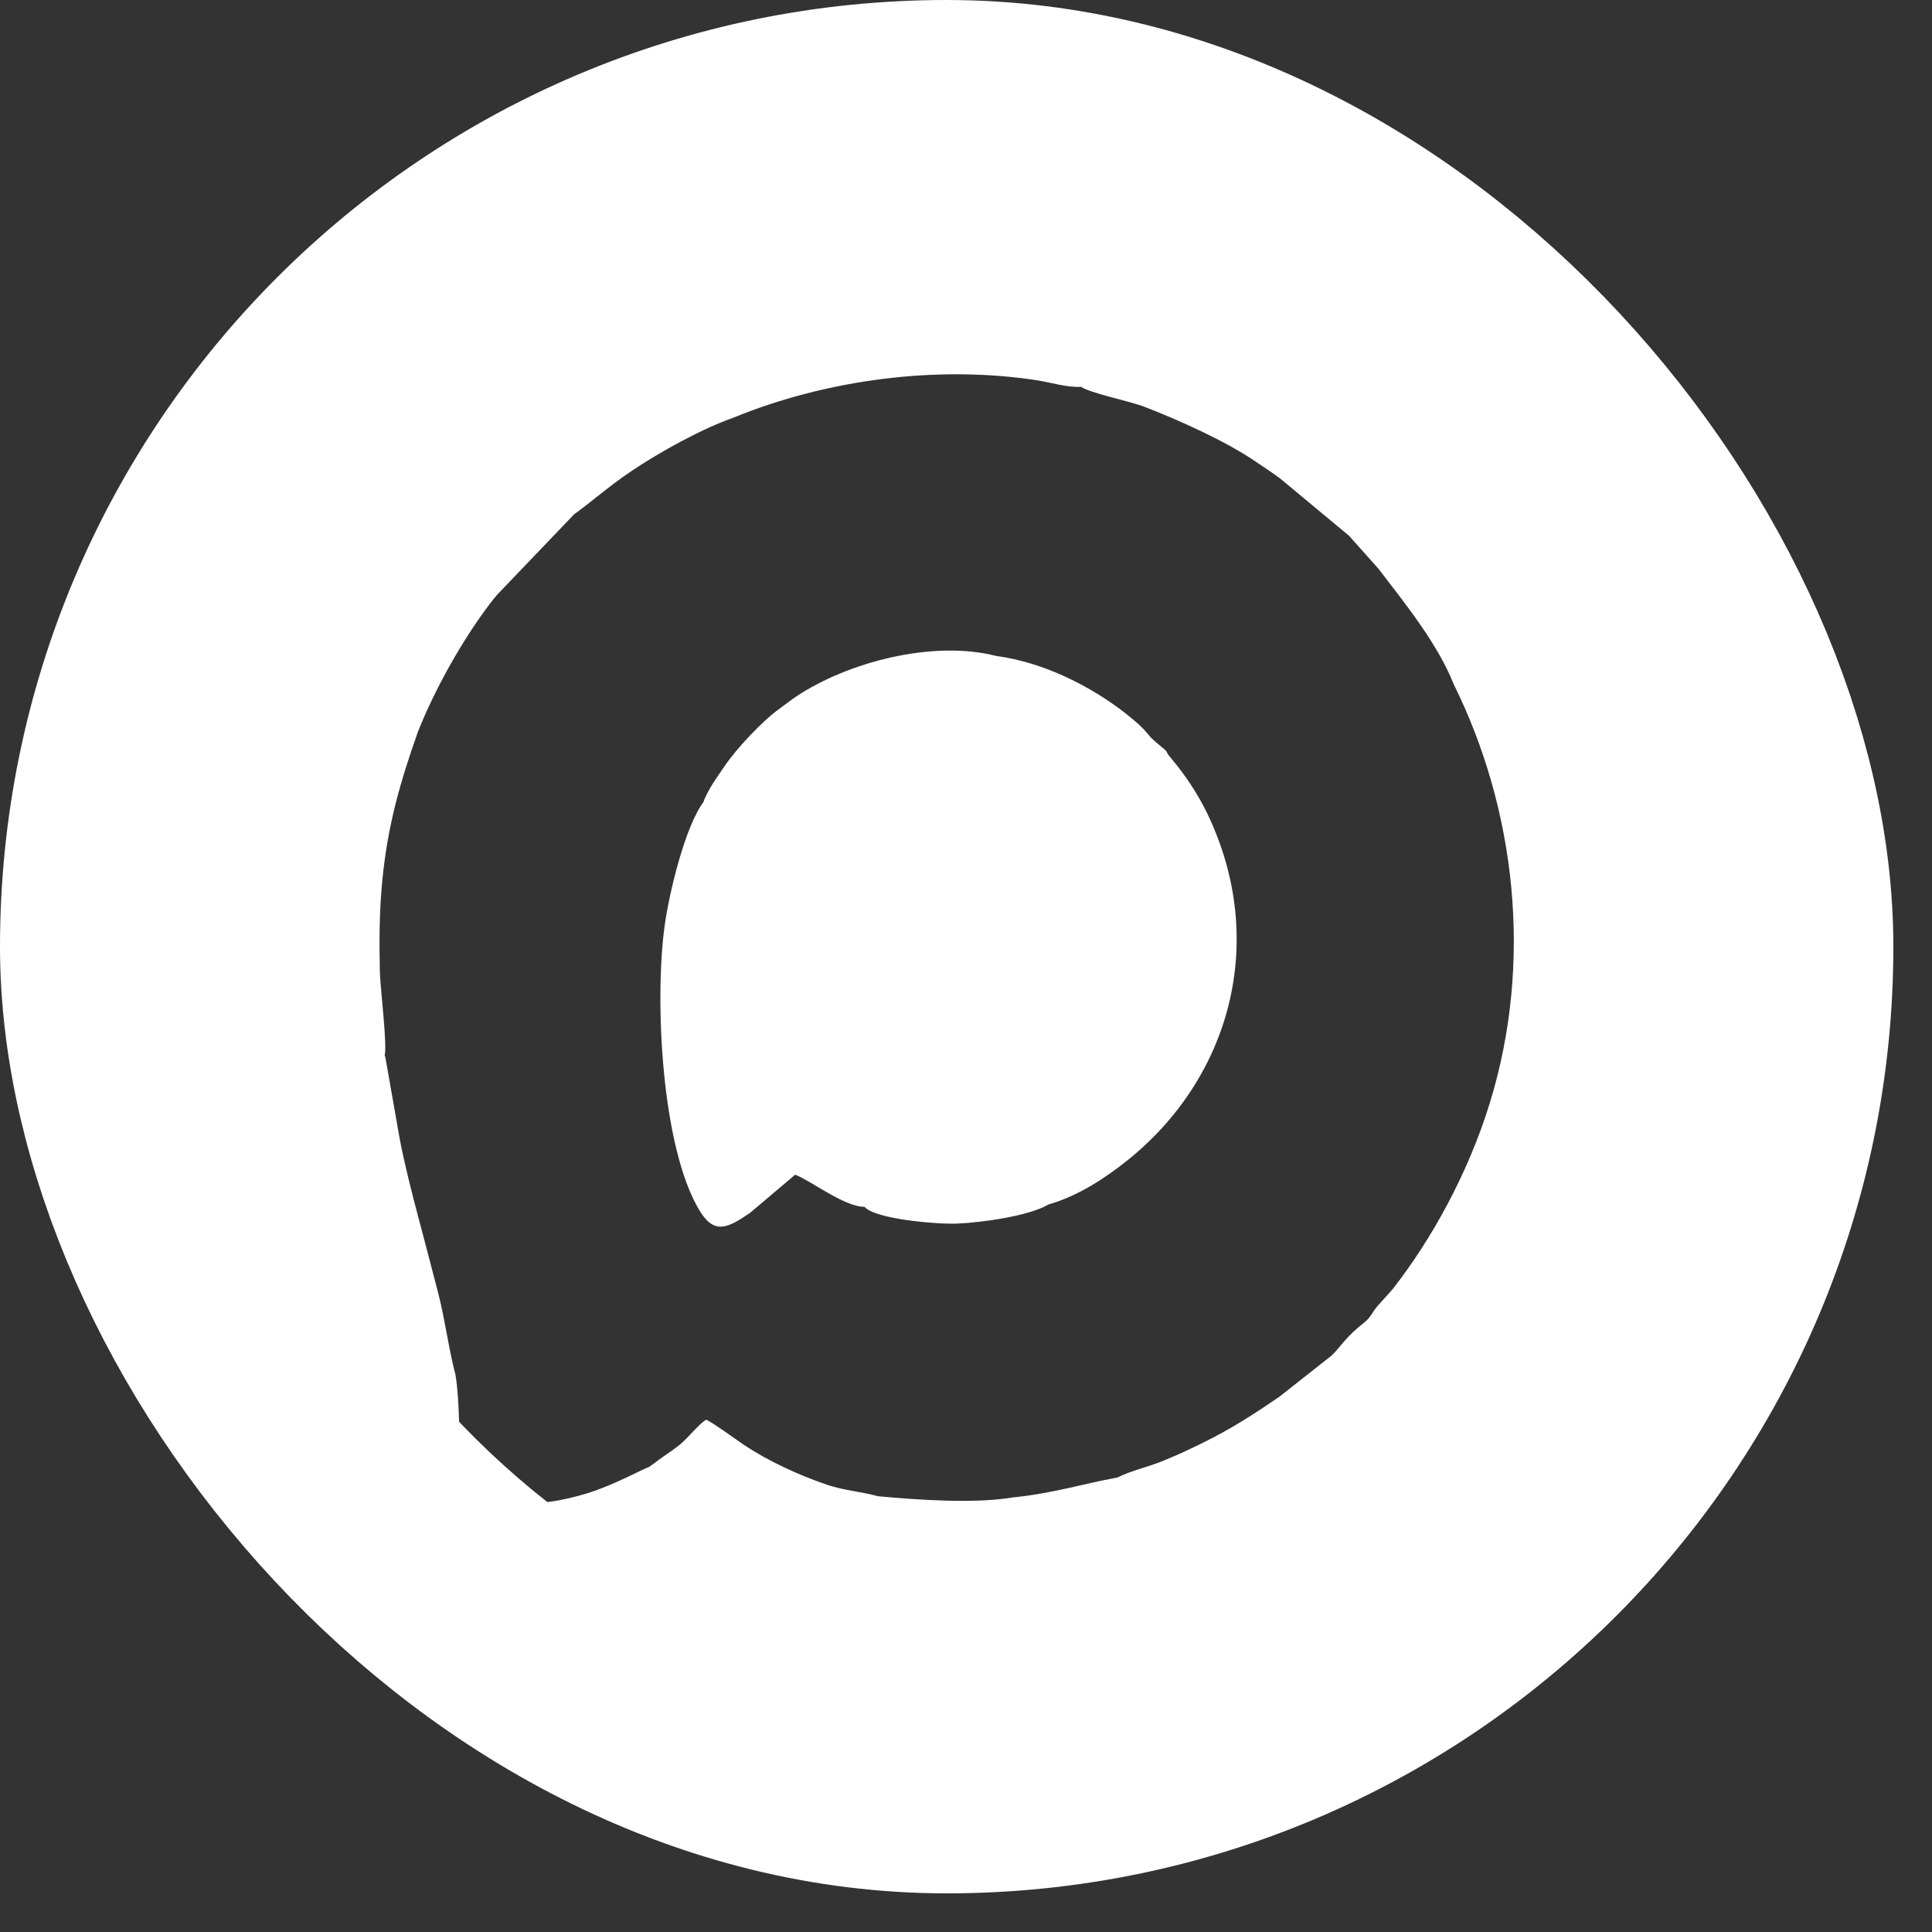 <?xml version="1.0" encoding="UTF-8"?> <svg xmlns="http://www.w3.org/2000/svg" width="39" height="39" viewBox="0 0 39 39" fill="none"><rect x="0" y="0" width="39" height="39" fill="#333333" stroke="none"/><rect x="2.457" y="2.457" width="33.306" height="33.306" rx="16.653" stroke="white" stroke-width="4.914"></rect><g clip-path="url(#clip0_199_137260)"><path fill-rule="evenodd" clip-rule="evenodd" d="M10.758 4.094H27.462C31.127 4.094 34.125 7.092 34.125 10.756V27.461C34.125 31.125 31.127 34.123 27.462 34.123H10.758C7.093 34.123 4.095 31.125 4.095 27.461V10.756C4.095 7.092 7.093 4.094 10.758 4.094ZM21.162 24.315C20.778 24.544 19.837 24.678 19.315 24.7C18.913 24.716 17.666 24.611 17.451 24.361C17.045 24.364 16.365 23.83 16.051 23.713L15.145 24.48C14.686 24.796 14.417 24.93 14.117 24.43C13.351 23.15 13.212 20.194 13.415 18.699C13.508 18.015 13.832 16.681 14.2 16.191C14.275 15.958 14.496 15.66 14.625 15.468C14.864 15.113 15.392 14.551 15.732 14.309C15.845 14.228 15.947 14.144 16.071 14.061C17.101 13.373 18.821 12.911 20.113 13.242C21.068 13.368 22.026 13.856 22.723 14.402C23.21 14.785 23.119 14.806 23.347 14.993C23.669 15.258 23.46 15.095 23.65 15.319C23.923 15.64 24.191 16.046 24.377 16.435C25.609 19.014 24.826 21.786 22.73 23.446C22.326 23.766 21.774 24.141 21.162 24.315L21.162 24.315ZM14.82 8.426C14.163 8.655 13.309 9.129 12.733 9.518C12.265 9.834 11.906 10.158 11.59 10.381L10.036 12.005C9.971 12.083 9.944 12.114 9.869 12.214C9.328 12.934 8.787 13.891 8.439 14.765C8.083 15.77 7.822 16.663 7.715 17.799C7.657 18.412 7.654 18.988 7.668 19.611C7.676 19.941 7.82 21.097 7.765 21.307C7.771 21.318 7.776 21.333 7.779 21.342L8.069 22.992C8.173 23.53 8.312 24.071 8.447 24.582C8.583 25.097 8.723 25.621 8.855 26.14C8.986 26.658 9.061 27.25 9.195 27.752C9.383 28.935 9.007 30.083 10.276 30.314C10.791 30.408 11.393 30.286 11.858 30.143C12.412 29.971 13.007 29.637 13.106 29.611L13.405 29.392C13.508 29.322 13.627 29.241 13.722 29.163C13.91 29.008 14.082 28.77 14.252 28.659C14.35 28.689 14.85 29.053 14.999 29.154C15.496 29.489 16.114 29.774 16.693 29.971C17.047 30.091 17.387 30.109 17.725 30.204C18.528 30.277 19.664 30.358 20.445 30.228C21.267 30.143 21.819 29.962 22.562 29.824C22.798 29.7 23.17 29.612 23.439 29.505C23.733 29.387 23.994 29.267 24.275 29.128C24.874 28.832 25.32 28.541 25.826 28.195L26.892 27.354C27.057 27.19 27.164 26.991 27.534 26.701C27.681 26.586 27.697 26.485 27.816 26.354L28.111 26.025C28.895 25.024 29.636 23.69 30.075 22.261C30.951 19.416 30.595 16.334 29.345 13.812C29.018 12.985 28.342 12.157 27.823 11.477L27.232 10.815L25.839 9.657C25.671 9.532 25.529 9.442 25.345 9.316C24.743 8.905 23.798 8.48 23.102 8.212C22.793 8.093 22.008 7.937 21.823 7.808C21.552 7.828 21.211 7.719 20.929 7.676C18.909 7.366 16.677 7.667 14.82 8.425V8.426Z" fill="white"></path></g><defs><clipPath id="clip0_199_137260"><rect width="30.03" height="30.03" fill="white" transform="translate(4.095 4.094)"></rect></clipPath></defs></svg> 